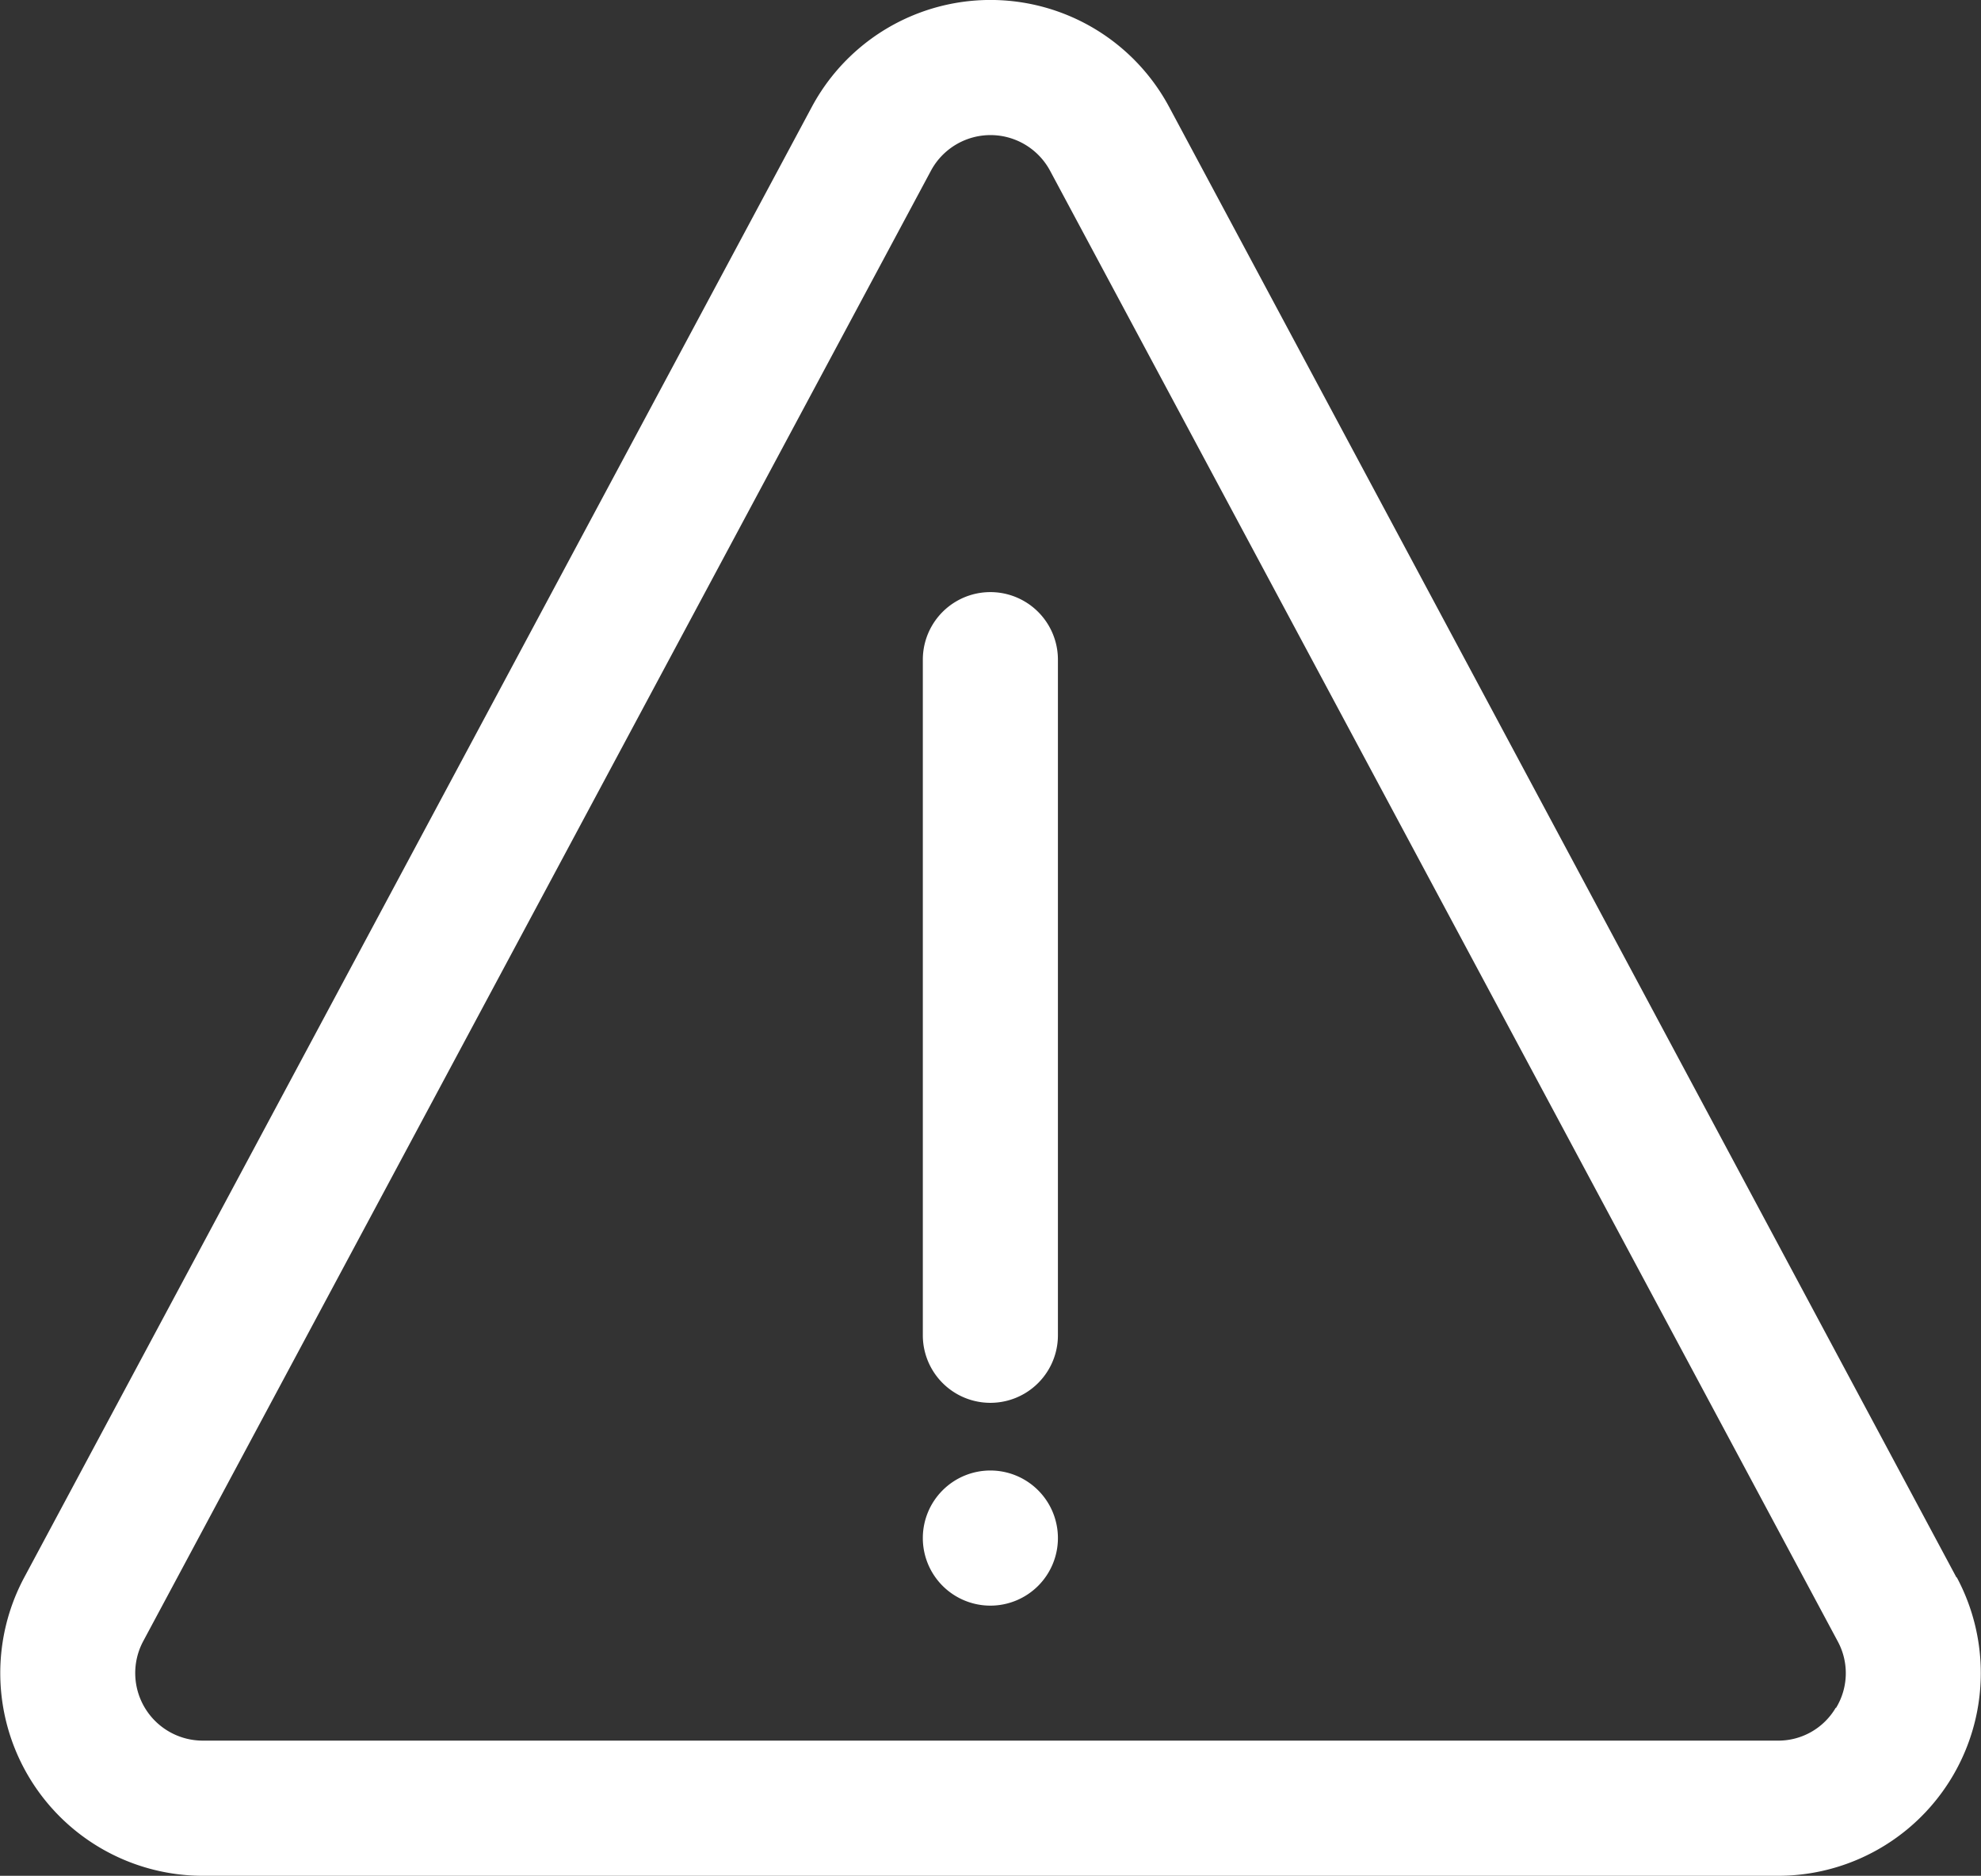<svg xmlns="http://www.w3.org/2000/svg" width="31.352" height="29.681" viewBox="0 0 31.352 29.681"><rect x="0" y="0" width="31.352" height="29.681" fill="#333333" stroke="none"/><path d="M81.1,108.806,68.64,85.539a3.208,3.208,0,0,0-5.655,0L50.521,108.806a3.208,3.208,0,0,0,2.828,4.722H78.278a3.208,3.208,0,0,0,2.828-4.722Zm-1.91,2.063a1.053,1.053,0,0,1-.917.52H53.347a1.069,1.069,0,0,1-.943-1.574L64.87,86.549a1.07,1.07,0,0,1,1.886,0l12.465,23.268a1.056,1.056,0,0,1-.026,1.054ZM66.88,94.284v10.691a1.069,1.069,0,1,1-2.138,0V94.285a1.069,1.069,0,1,1,2.138,0Zm0,13.9a1.069,1.069,0,1,1-1.069-1.069A1.069,1.069,0,0,1,66.88,108.182Z" transform="translate(-50.137 -83.847)" fill="#fff"/></svg>